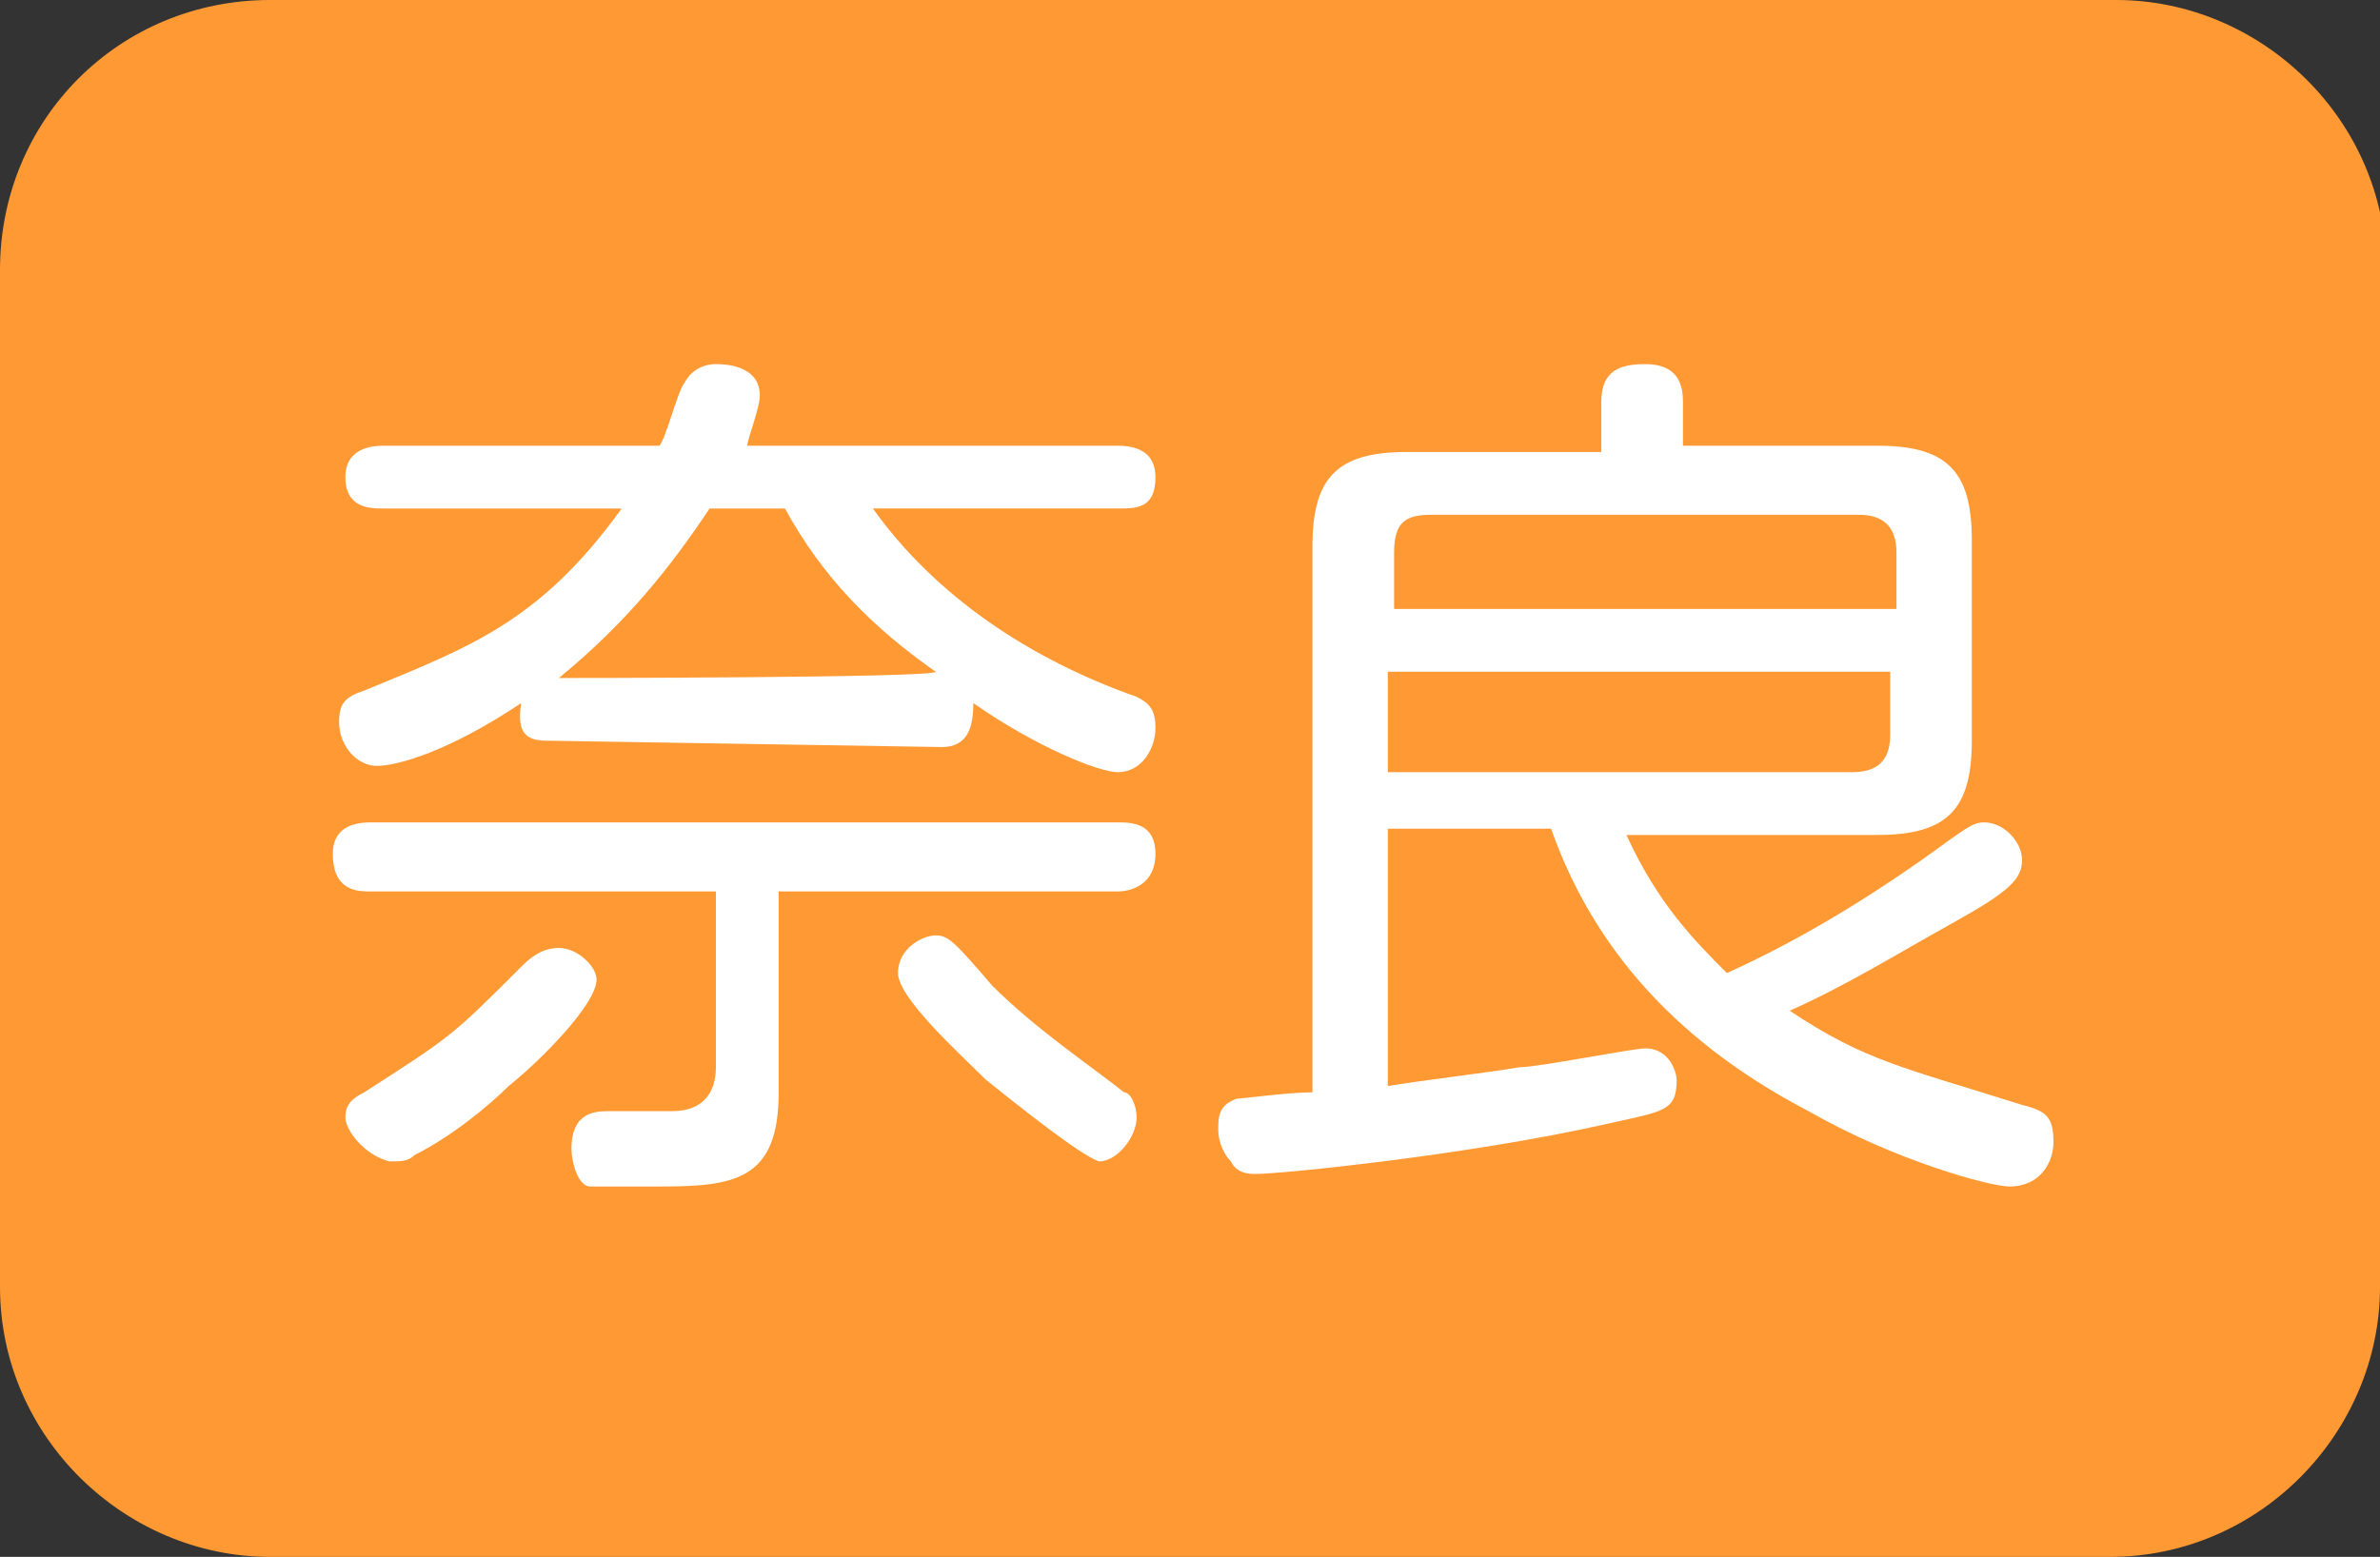 <?xml version="1.0" encoding="utf-8"?>
<!-- Generator: Adobe Illustrator 26.0.1, SVG Export Plug-In . SVG Version: 6.00 Build 0)  -->
<svg version="1.1" id="レイヤー_1" xmlns="http://www.w3.org/2000/svg" xmlns:xlink="http://www.w3.org/1999/xlink" x="0px"
	 y="0px" width="37.9px" height="24.8px" viewBox="0 0 37.9 24.8" style="enable-background:new 0 0 37.9 24.8;"
	 xml:space="preserve">
<rect x="0" y="0" width="37.9" height="24.8" fill="#333333" stroke="none"/>
<style type="text/css">
	.st0{fill:#FF9933;}
	.st1{fill:#FFFFFF;}
</style>
<g>
	<path class="st0" d="M37.9,20.5c0,2.3-1.9,4.3-4.3,4.3H4.3C2,24.8,0,22.9,0,20.5V4.3C0,1.9,1.9,0,4.3,0h29.4C36,0,38,1.9,38,4.3
		L37.9,20.5L37.9,20.5z"/>
</g>
<g>
	<path class="st1" d="M5.9,14.2c-0.2,0-0.6,0-0.6-0.6c0-0.4,0.3-0.5,0.6-0.5h11.9c0.2,0,0.6,0,0.6,0.5s-0.4,0.6-0.6,0.6h-5.4v3.2
		c0,1.4-0.7,1.5-1.9,1.5c-0.2,0-0.9,0-1.1,0s-0.3-0.4-0.3-0.6c0-0.6,0.4-0.6,0.6-0.6c0.1,0,0.8,0,1,0c0.5,0,0.7-0.3,0.7-0.7v-2.8
		C11.4,14.2,5.9,14.2,5.9,14.2z M8.8,11.8c-0.3,0-0.6,0-0.5-0.6c-1.2,0.8-2,1-2.3,1s-0.6-0.3-0.6-0.7c0-0.3,0.1-0.4,0.4-0.5
		c1.7-0.7,2.8-1.1,4.1-2.9H6.1c-0.2,0-0.6,0-0.6-0.5S6,7.1,6.1,7.1h4.4c0.1-0.1,0.3-0.9,0.4-1c0.1-0.2,0.3-0.3,0.5-0.3
		c0.1,0,0.7,0,0.7,0.5c0,0.2-0.2,0.7-0.2,0.8h5.9c0.3,0,0.6,0.1,0.6,0.5c0,0.5-0.3,0.5-0.6,0.5h-3.9c1,1.4,2.5,2.4,4.2,3
		c0.2,0.1,0.3,0.2,0.3,0.5s-0.2,0.7-0.6,0.7c-0.3,0-1.3-0.4-2.3-1.1c0,0.4-0.1,0.7-0.5,0.7L8.8,11.8L8.8,11.8z M5.5,17.8
		c0-0.2,0.1-0.3,0.3-0.4c1.4-0.9,1.4-0.9,2.5-2c0.1-0.1,0.3-0.3,0.6-0.3s0.6,0.3,0.6,0.5c0,0.4-0.9,1.3-1.4,1.7
		c-0.3,0.3-0.9,0.8-1.5,1.1c-0.1,0.1-0.2,0.1-0.4,0.1C5.8,18.4,5.5,18,5.5,17.8z M14.9,10.7c-1-0.7-1.8-1.5-2.4-2.6h-1.2
		C10.7,9,10,9.9,8.9,10.8C8.9,10.8,14.9,10.8,14.9,10.7z M15.7,17.2c-0.4-0.4-1.4-1.3-1.4-1.7s0.4-0.6,0.6-0.6
		c0.2,0,0.3,0.1,0.9,0.8c0.7,0.7,1.6,1.3,2.1,1.7c0.1,0,0.2,0.2,0.2,0.4c0,0.3-0.3,0.7-0.6,0.7C17.2,18.4,16.2,17.6,15.7,17.2z"/>
	<path class="st1" d="M25.9,13.3c0.5,1.1,1.1,1.7,1.6,2.2c1.1-0.5,2.1-1.1,3.1-1.8c0.7-0.5,0.8-0.6,1-0.6c0.3,0,0.6,0.3,0.6,0.6
		s-0.2,0.5-1.1,1s-1.7,1-2.6,1.4c1.2,0.8,1.8,0.9,3.7,1.5c0.4,0.1,0.5,0.2,0.5,0.6c0,0.3-0.2,0.7-0.7,0.7c-0.3,0-1.8-0.4-3.2-1.2
		c-2.3-1.2-3.5-2.8-4.1-4.5h-2.6v4.1c0.6-0.1,1.5-0.2,2.1-0.3c0.3,0,1.8-0.3,2-0.3c0.4,0,0.5,0.4,0.5,0.5c0,0.5-0.2,0.5-1.1,0.7
		c-2.2,0.5-5.2,0.8-5.6,0.8c-0.1,0-0.3,0-0.4-0.2c-0.1-0.1-0.2-0.3-0.2-0.5s0-0.4,0.3-0.5c0.1,0,0.8-0.1,1.2-0.1V8.7
		c0-1.1,0.4-1.5,1.5-1.5h3.1V6.4c0-0.5,0.3-0.6,0.7-0.6c0.5,0,0.6,0.3,0.6,0.6v0.7h3.1c1.1,0,1.5,0.4,1.5,1.5v3.2
		c0,1.1-0.4,1.5-1.5,1.5H25.9z M30.2,9.7V8.8c0-0.4-0.2-0.6-0.6-0.6h-6.8c-0.4,0-0.6,0.1-0.6,0.6v0.9H30.2z M22.1,12.3h7.4
		c0.5,0,0.6-0.3,0.6-0.6v-1h-8V12.3z"/>
</g>
</svg>
